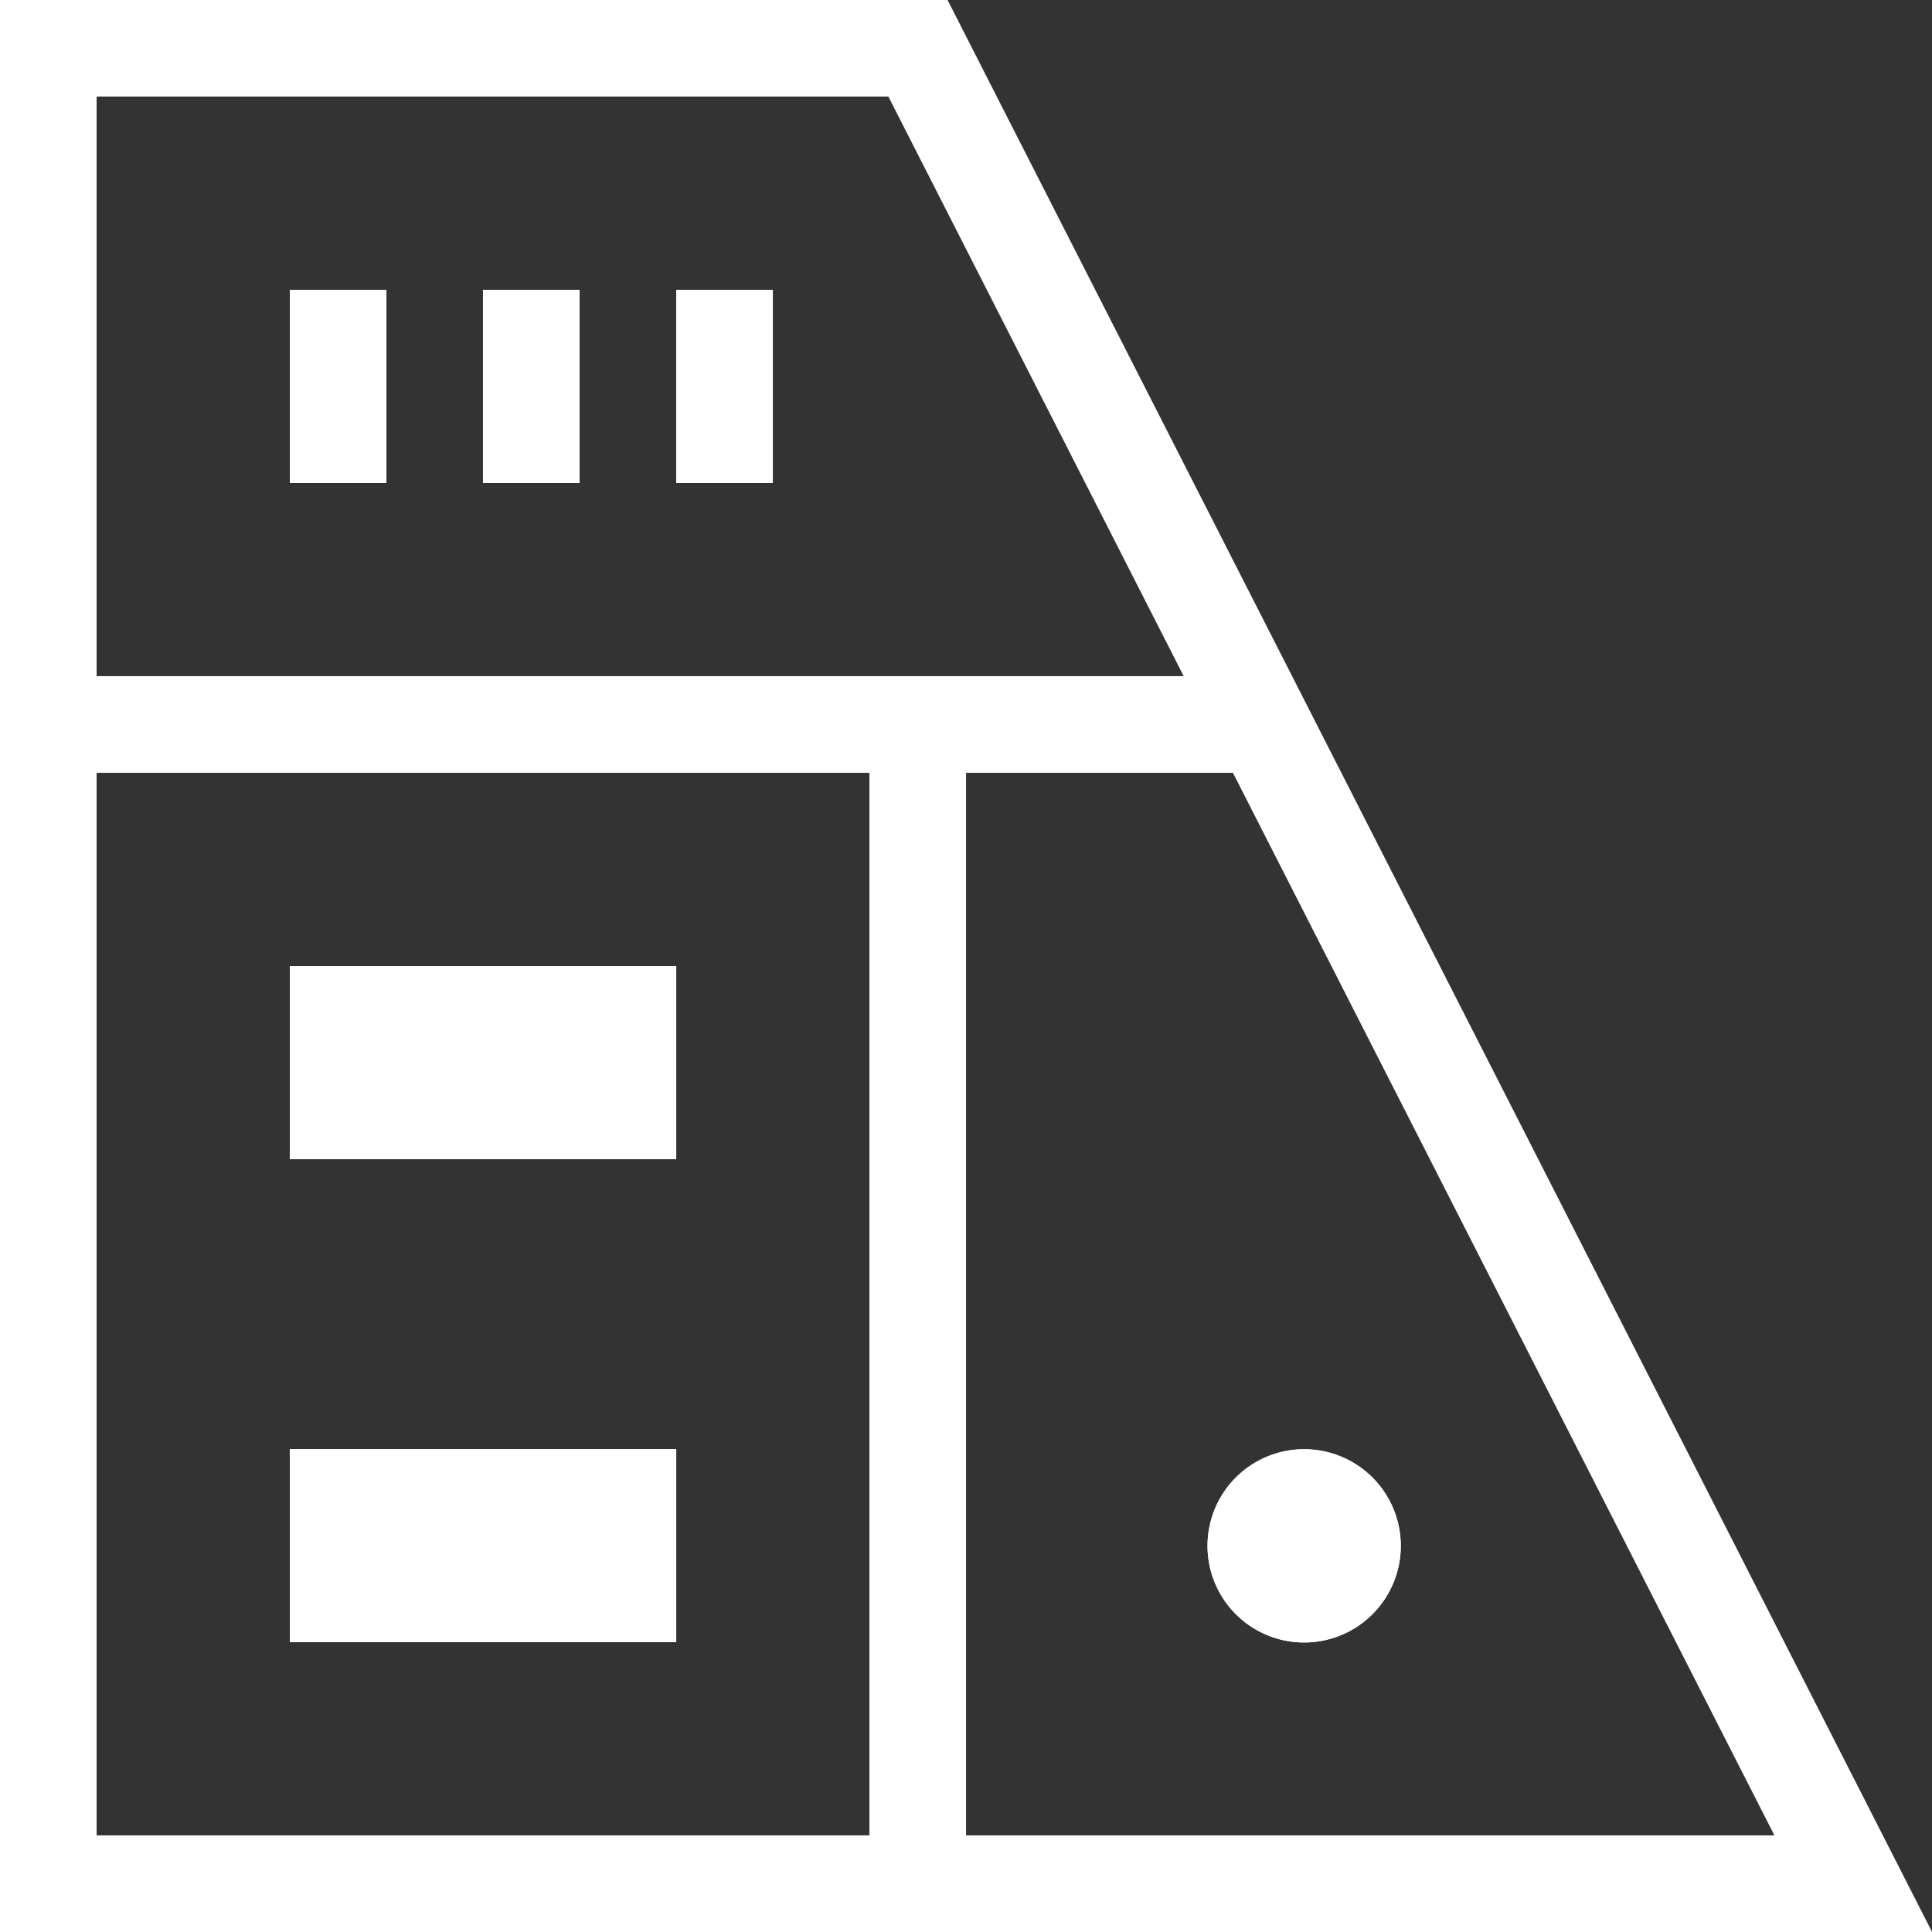 <?xml version="1.0" encoding="UTF-8"?> <svg xmlns="http://www.w3.org/2000/svg" id="Spacial_Planning" data-name="Spacial Planning" viewBox="0 0 283.33 283.33"><rect x="0" y="0" width="283.33" height="283.33" fill="#333333" stroke="none"/><defs><style>.cls-1,.cls-3{fill:#fff;}.cls-1{fill-rule:evenodd;}.cls-2{fill:none;}</style></defs><g id="HATCH"><path class="cls-1" d="M-.17,283.63H283.17L138.79.3H-.17V283.63ZM14,113.63H127.33V269.46H14V113.63ZM130.11,14.46l43.31,85H14v-85Zm50.53,99.17,79.41,155.83H141.5V113.63Z" transform="translate(0.17 -0.3)"></path></g><g id="LWPOLYLINE"><rect class="cls-2" x="14.17" y="113.33" width="113.33" height="155.83"></rect></g><g id="LWPOLYLINE-2" data-name="LWPOLYLINE"><polygon class="cls-2" points="130.27 14.17 173.59 99.17 14.17 99.17 14.17 14.17 130.27 14.17"></polygon></g><g id="LWPOLYLINE-3" data-name="LWPOLYLINE"><polygon class="cls-2" points="180.81 113.33 260.21 269.17 141.67 269.17 141.67 113.33 180.81 113.33"></polygon></g><g id="LINE"><line class="cls-3" x1="283.33" y1="283.33" x2="138.95"></line></g><g id="POLYLINE"><line class="cls-3" x1="14.17" y1="99.17" x2="173.59" y2="99.17"></line></g><g id="POLYLINE-2" data-name="POLYLINE"><line class="cls-3" x1="141.67" y1="113.33" x2="141.67" y2="269.17"></line></g><g id="POLYLINE-3" data-name="POLYLINE"><line class="cls-3" x1="127.5" y1="269.17" x2="127.5" y2="113.33"></line></g><g id="HATCH-2" data-name="HATCH"><polygon class="cls-1" points="42.5 42.5 56.67 42.5 56.67 70.83 42.5 70.83 42.5 42.5 42.5 42.5"></polygon></g><g id="POLYLINE-4" data-name="POLYLINE"><rect class="cls-3" x="42.5" y="42.5" width="14.17" height="28.33"></rect></g><g id="HATCH-3" data-name="HATCH"><polygon class="cls-1" points="70.83 42.5 85 42.5 85 70.83 70.83 70.83 70.83 42.5 70.83 42.5"></polygon></g><g id="POLYLINE-5" data-name="POLYLINE"><rect class="cls-3" x="70.83" y="42.5" width="14.17" height="28.33"></rect></g><g id="HATCH-4" data-name="HATCH"><polygon class="cls-1" points="42.5 141.67 99.17 141.67 99.17 170 42.5 170 42.5 141.67 42.5 141.67"></polygon></g><g id="POLYLINE-6" data-name="POLYLINE"><rect class="cls-3" x="42.5" y="141.67" width="56.67" height="28.33"></rect></g><g id="HATCH-5" data-name="HATCH"><polygon class="cls-1" points="42.5 212.5 99.17 212.5 99.17 240.83 42.5 240.83 42.5 212.5 42.5 212.5"></polygon></g><g id="POLYLINE-7" data-name="POLYLINE"><rect class="cls-3" x="42.5" y="212.5" width="56.67" height="28.33"></rect></g><g id="HATCH-6" data-name="HATCH"><polygon class="cls-1" points="99.17 42.5 113.33 42.5 113.33 70.83 99.17 70.83 99.17 42.5 99.17 42.5"></polygon></g><g id="POLYLINE-8" data-name="POLYLINE"><rect class="cls-3" x="99.17" y="42.5" width="14.17" height="28.33"></rect></g><g id="HATCH-7" data-name="HATCH"><path class="cls-1" d="M205.25,227a14.17,14.17,0,1,0-14.17,14.17A14.16,14.16,0,0,0,205.25,227Z" transform="translate(0.17 -0.3)"></path></g><g id="CIRCLE"><path class="cls-3" d="M176.92,227a14.17,14.17,0,1,1,14.16,14.17A14.16,14.16,0,0,1,176.92,227Z" transform="translate(0.17 -0.3)"></path></g></svg> 